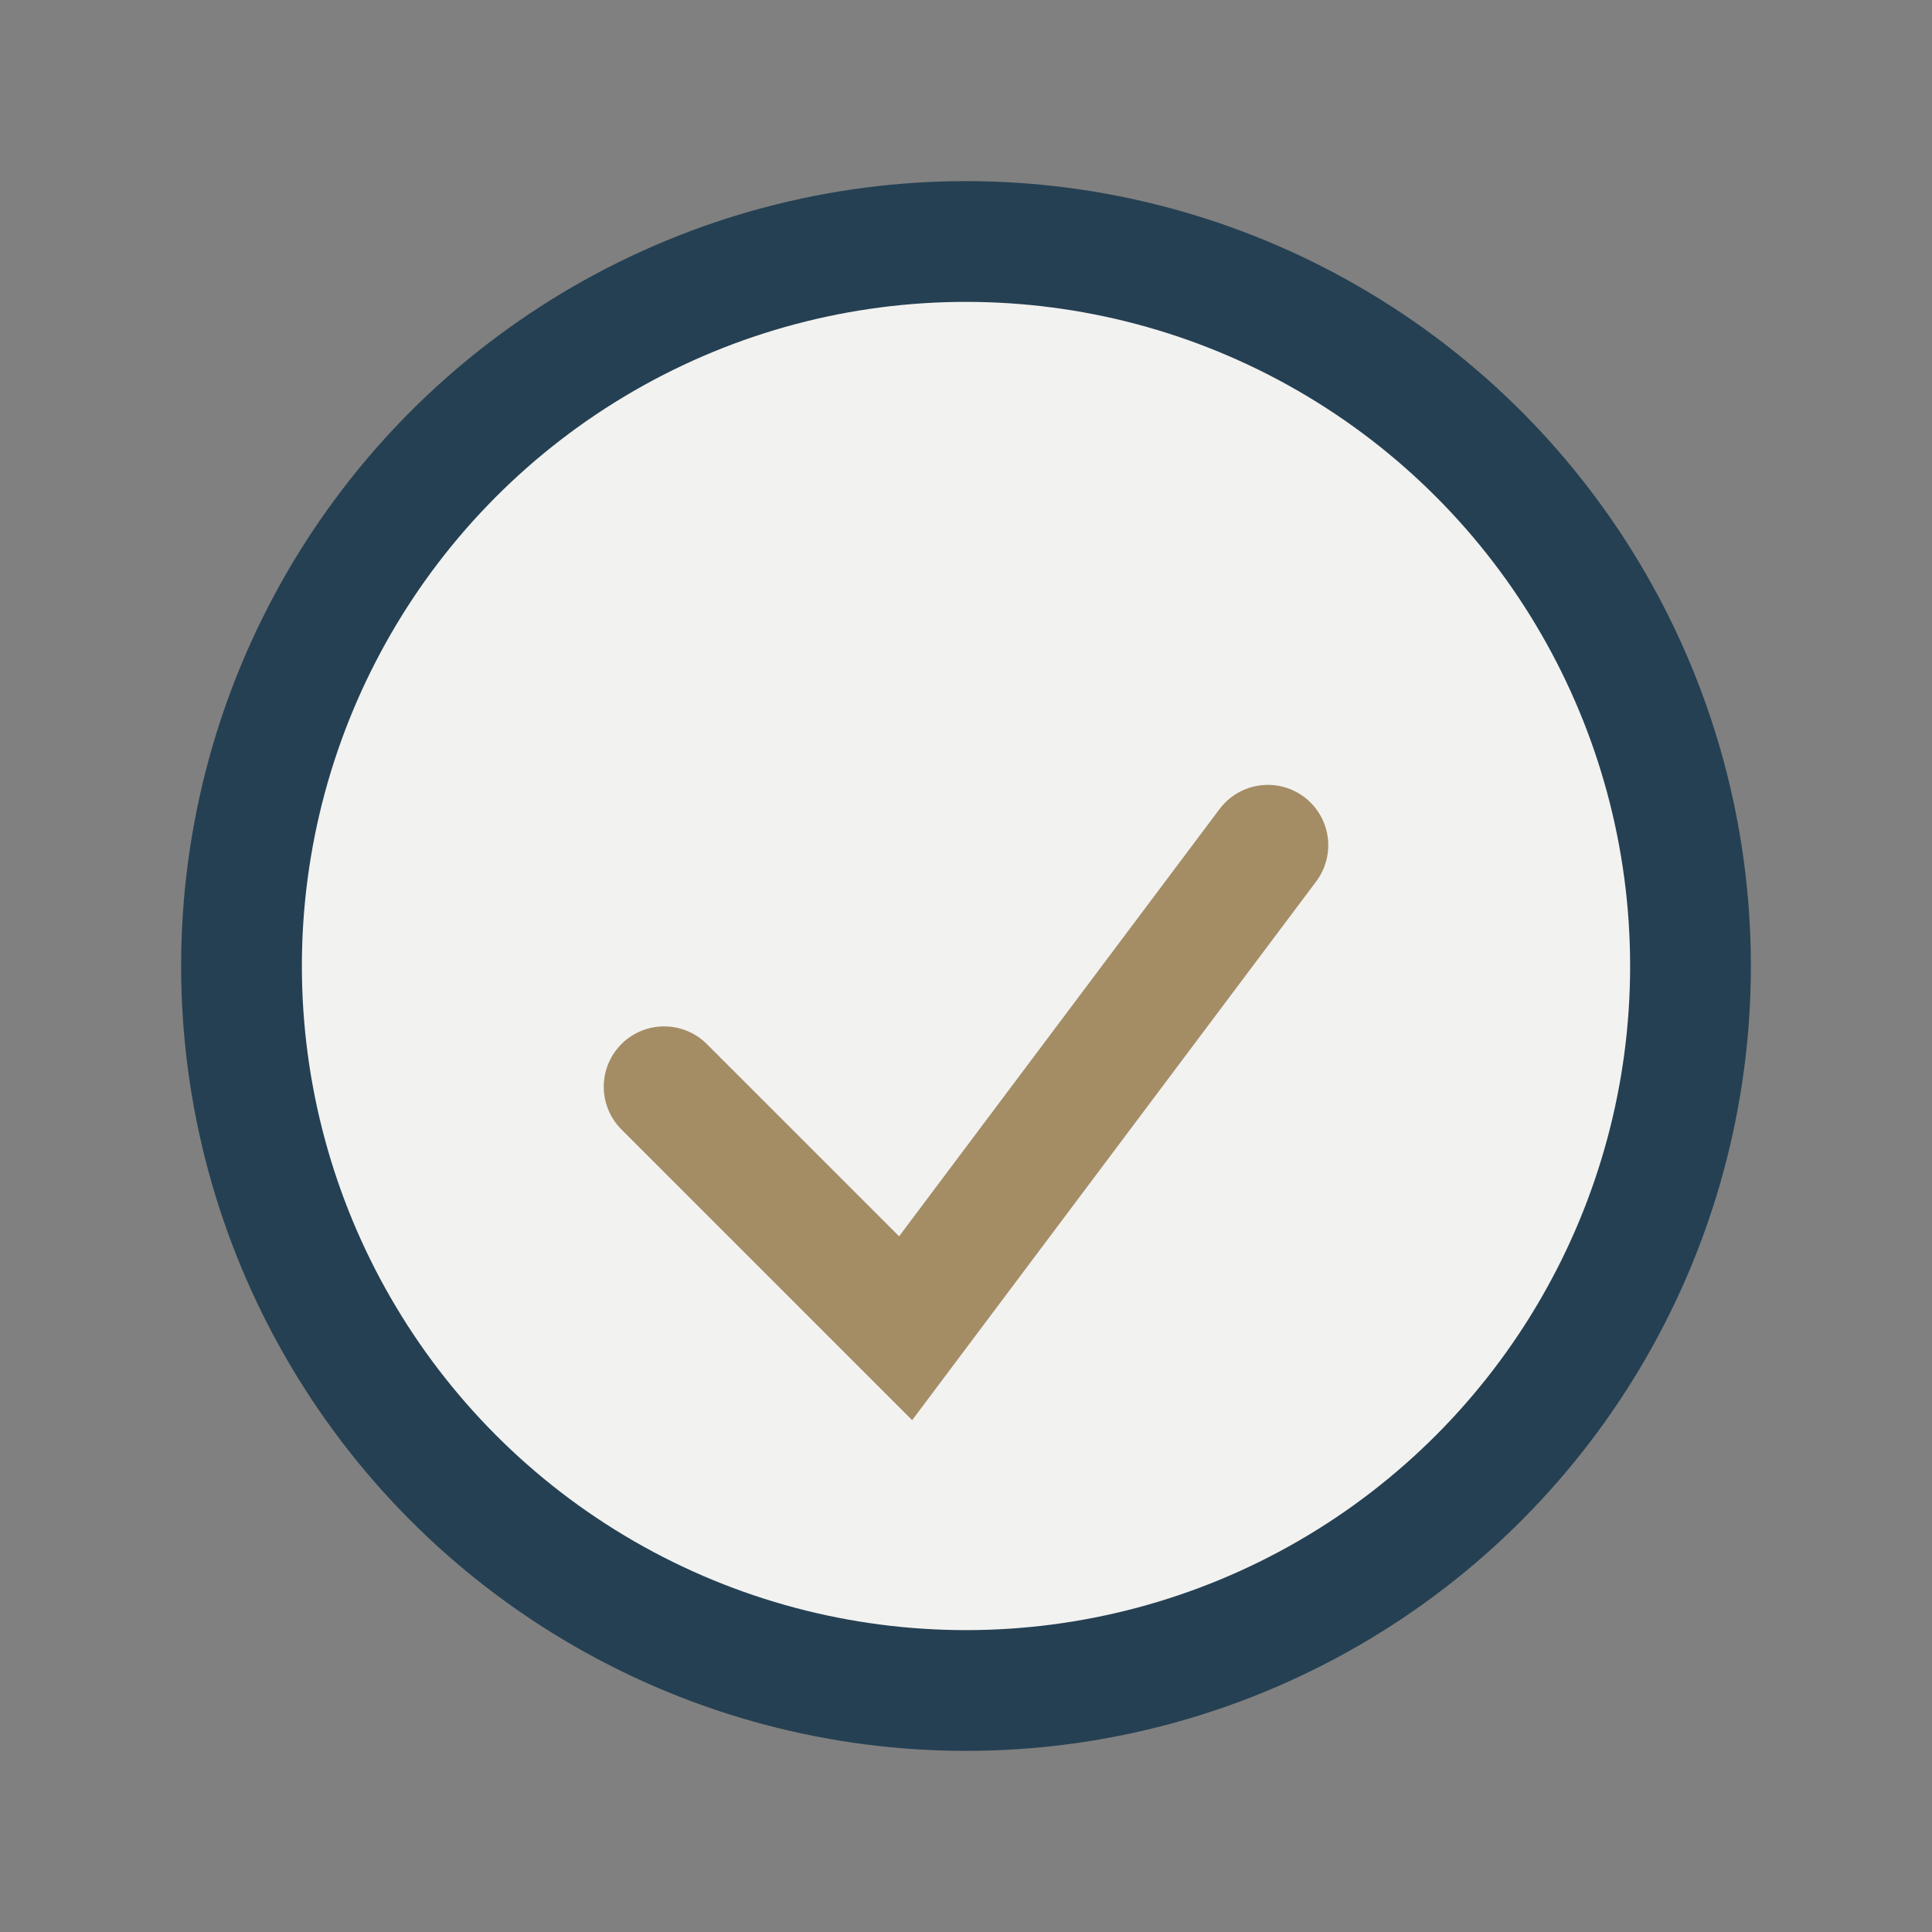 <?xml version="1.0" encoding="UTF-8"?>
<svg xmlns="http://www.w3.org/2000/svg" width="32" height="32" viewBox="0 0 32 32"><rect x="0" y="0" width="32" height="32" fill="#808080" stroke="none"/><circle cx="16" cy="16" r="12" fill="#F2F2F0" stroke="#254053" stroke-width="2"/><path d="M11 18l4 4 6-8" stroke="#A48C65" stroke-width="2" fill="none" stroke-linecap="round"/></svg>